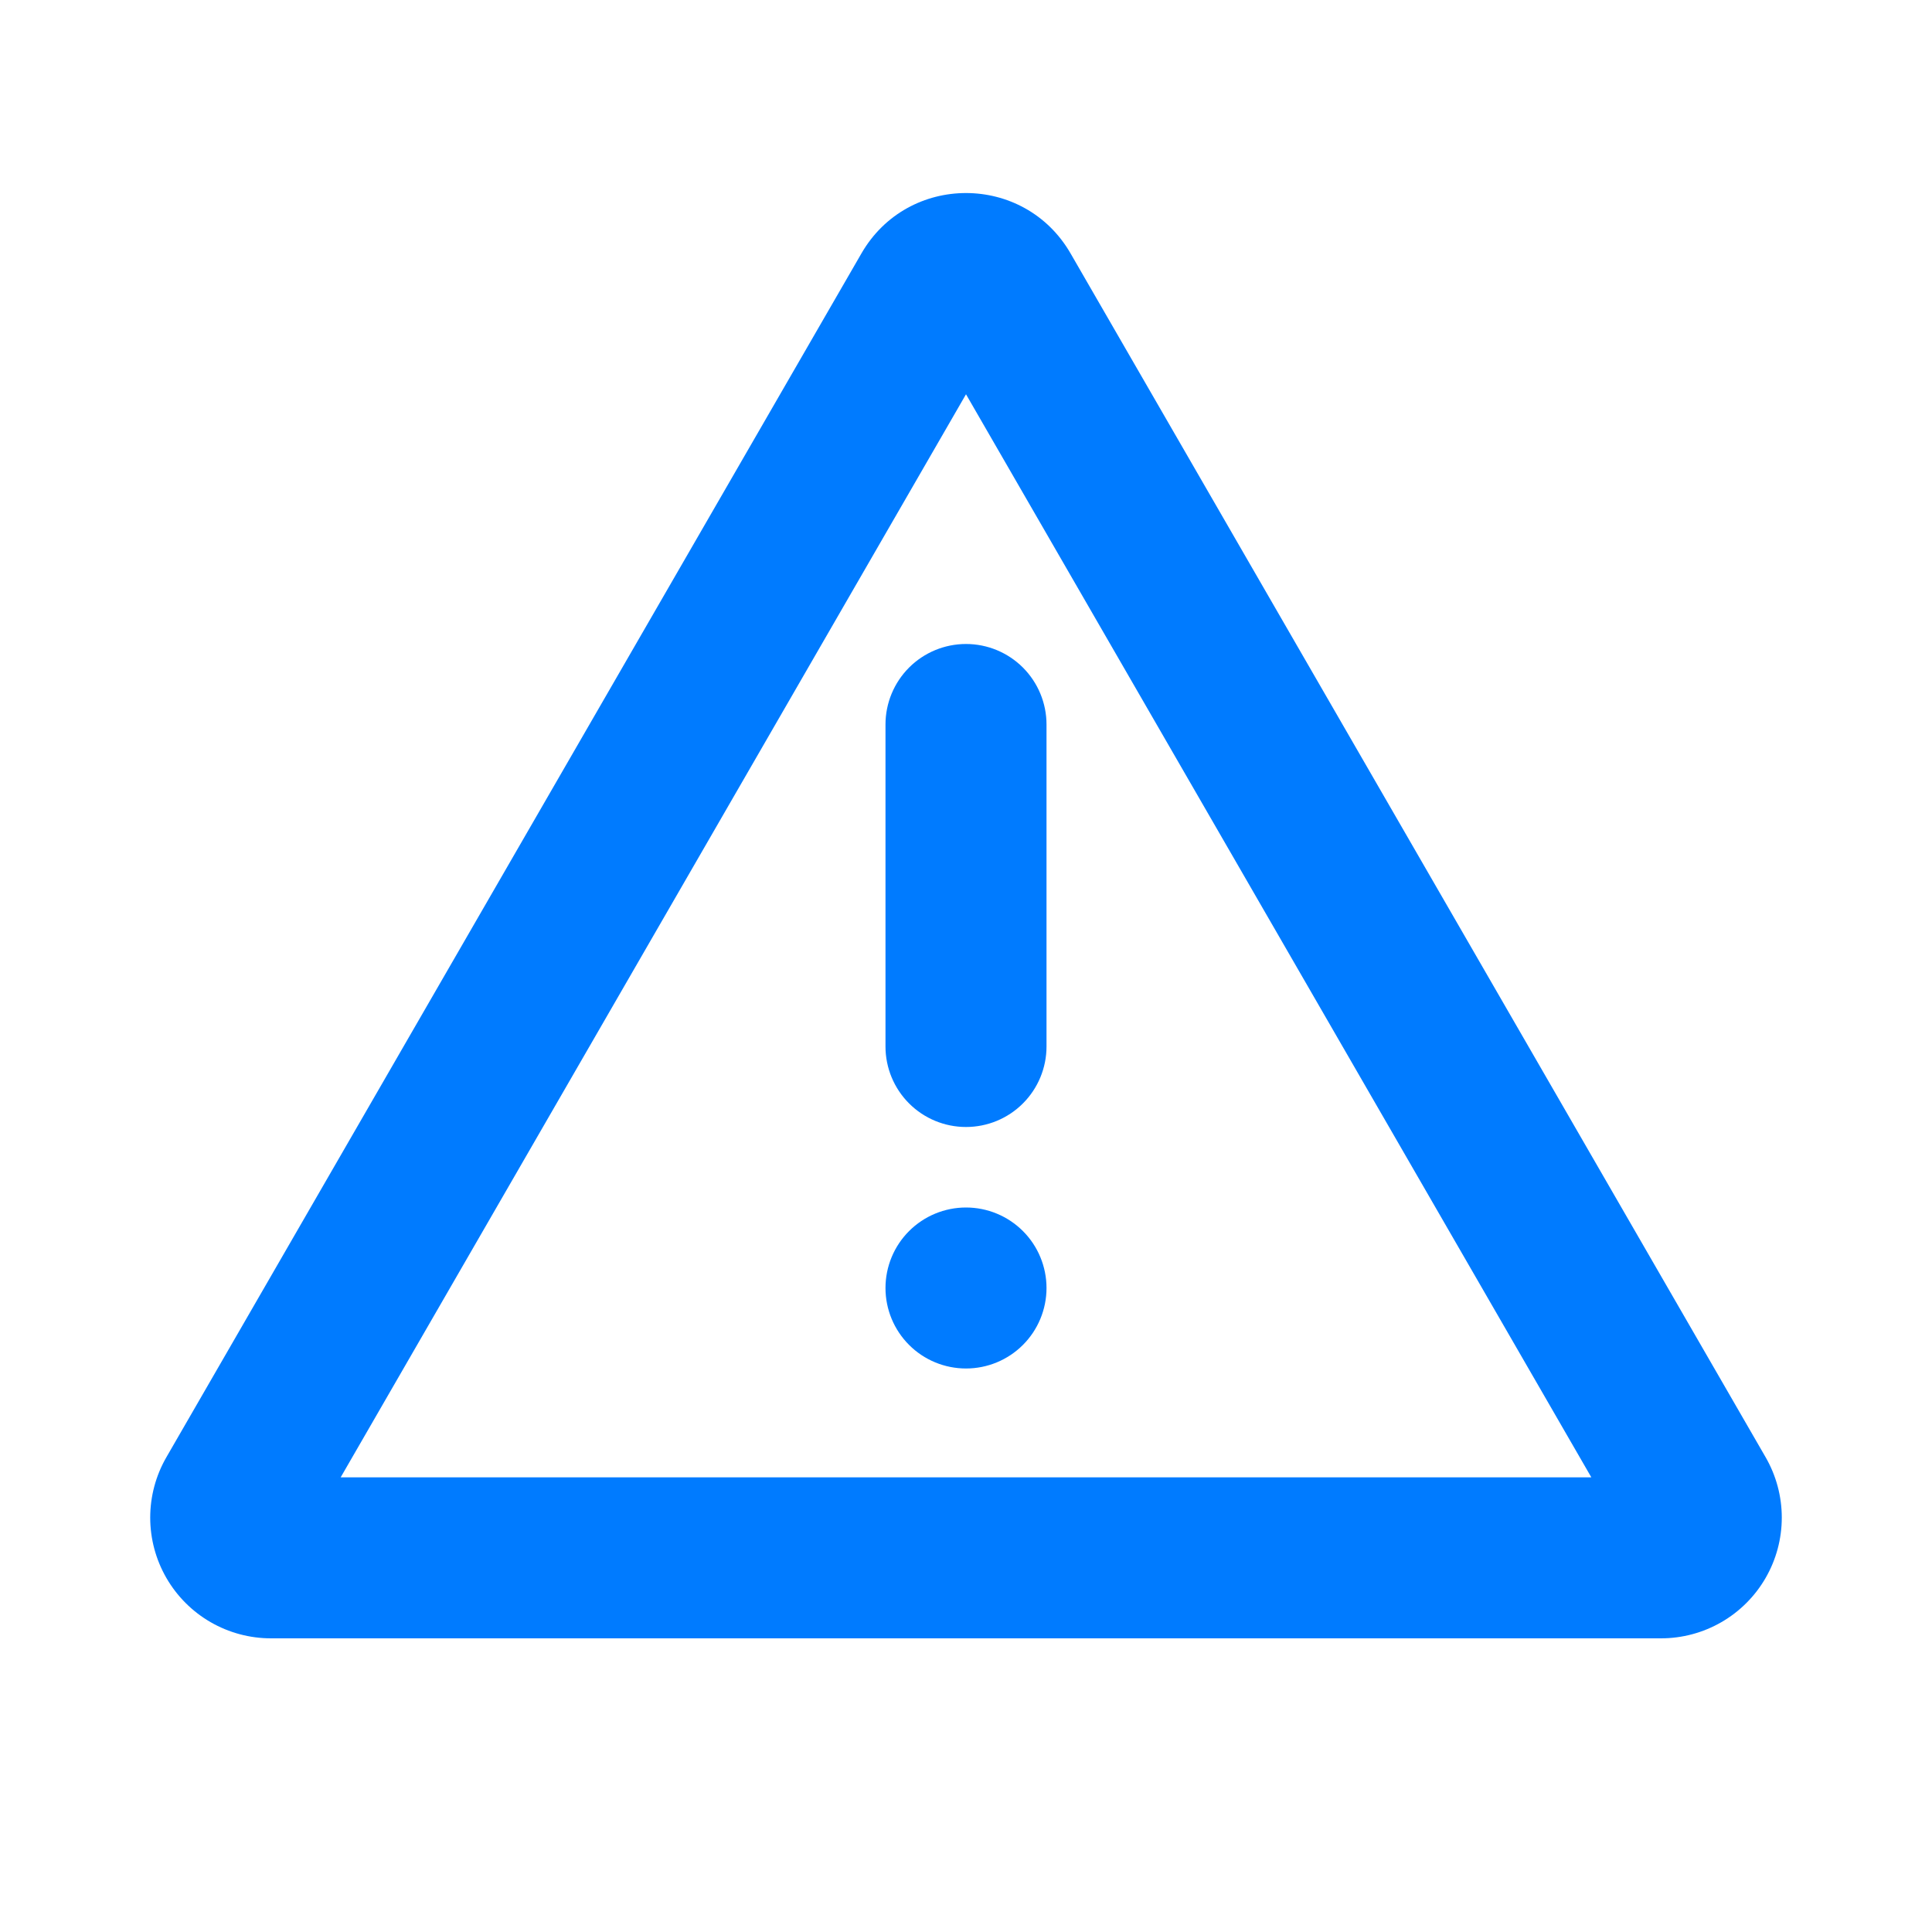 <svg width="64" height="64" viewBox="0 0 64 64" fill="none" xmlns="http://www.w3.org/2000/svg">
<path d="M35.464 8.395L58.488 48.272C58.839 48.88 59.024 49.57 59.024 50.272C59.024 50.974 58.839 51.664 58.488 52.272C58.137 52.88 57.632 53.385 57.024 53.736C56.416 54.087 55.726 54.272 55.024 54.272H8.976C8.274 54.272 7.584 54.087 6.976 53.736C6.368 53.385 5.863 52.88 5.512 52.272C5.161 51.664 4.976 50.974 4.976 50.272C4.976 49.57 5.161 48.88 5.512 48.272L28.536 8.395C30.075 5.728 33.923 5.728 35.464 8.395ZM32 13.061L11.285 48.939H52.715L32 13.061ZM32 40C32.707 40 33.386 40.281 33.886 40.781C34.386 41.281 34.667 41.959 34.667 42.667C34.667 43.374 34.386 44.052 33.886 44.552C33.386 45.053 32.707 45.333 32 45.333C31.293 45.333 30.614 45.053 30.114 44.552C29.614 44.052 29.333 43.374 29.333 42.667C29.333 41.959 29.614 41.281 30.114 40.781C30.614 40.281 31.293 40 32 40ZM32 21.333C32.707 21.333 33.386 21.614 33.886 22.114C34.386 22.615 34.667 23.293 34.667 24V34.667C34.667 35.374 34.386 36.052 33.886 36.552C33.386 37.053 32.707 37.333 32 37.333C31.293 37.333 30.614 37.053 30.114 36.552C29.614 36.052 29.333 35.374 29.333 34.667V24C29.333 23.293 29.614 22.615 30.114 22.114C30.614 21.614 31.293 21.333 32 21.333Z" fill="#007BFF"/>
</svg>
